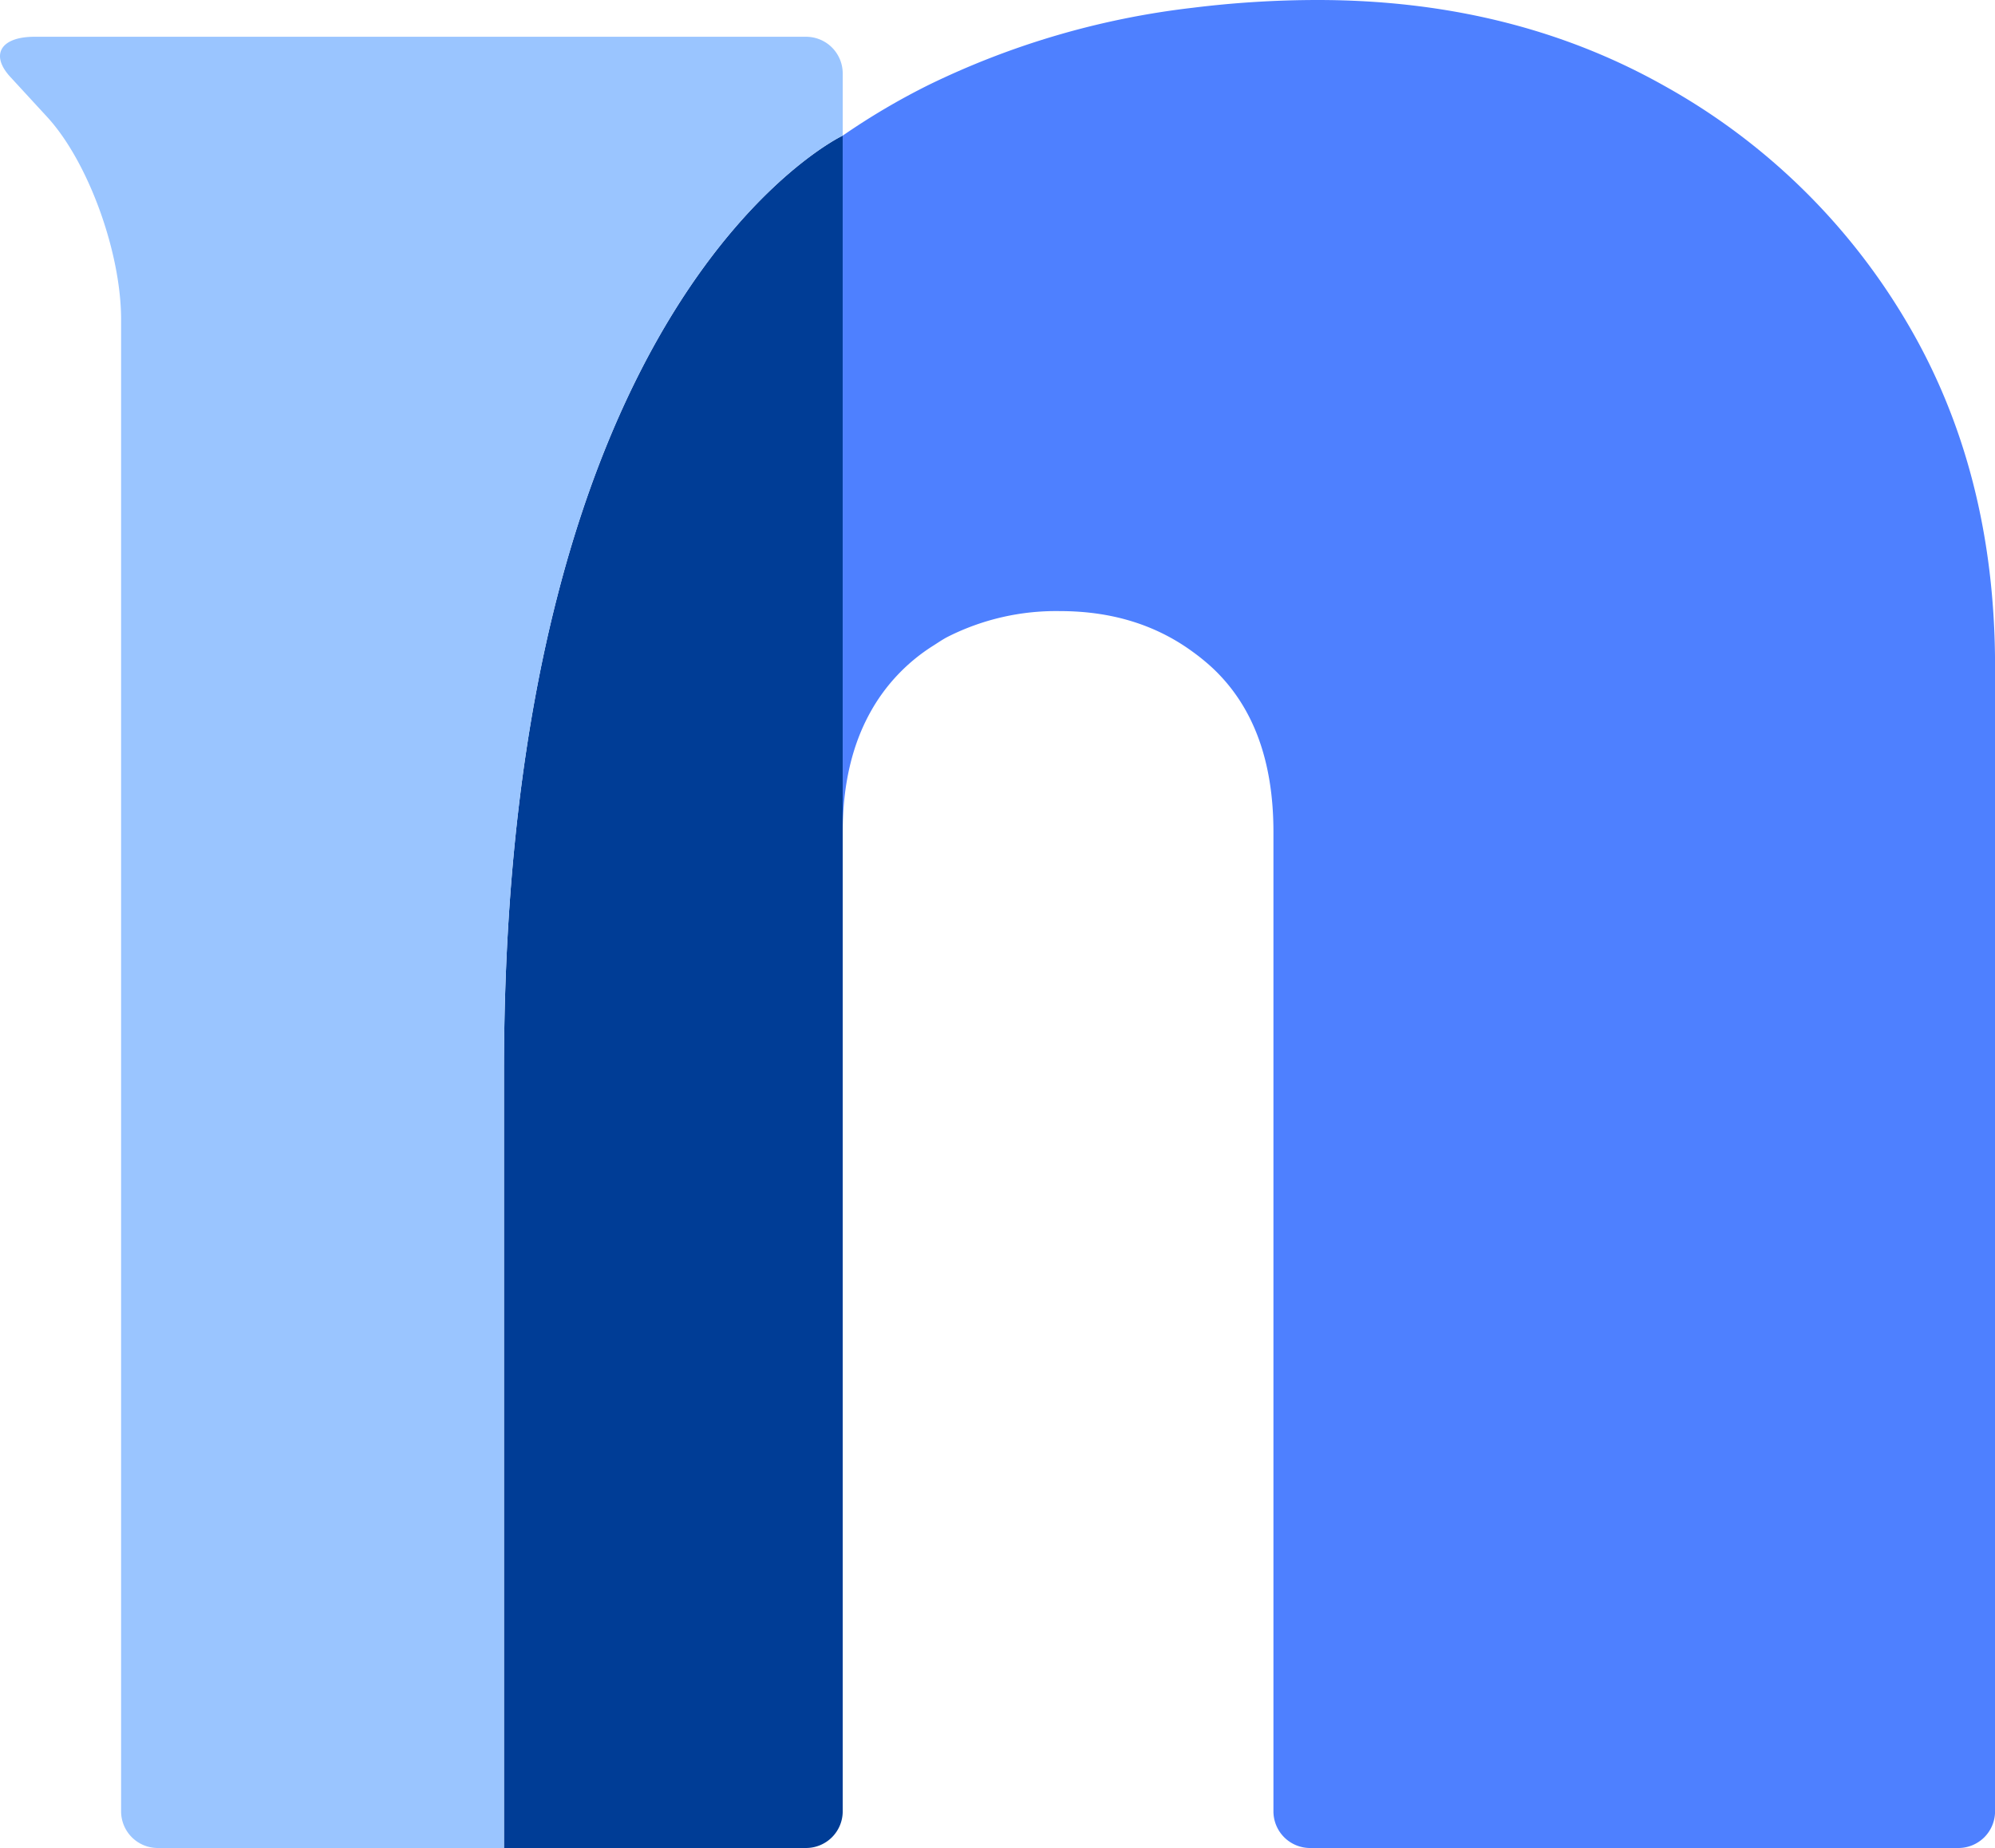 <?xml version="1.0" encoding="UTF-8"?> <svg xmlns="http://www.w3.org/2000/svg" width="315.47" height="292.248" viewBox="0 0 315.47 292.248"><g transform="translate(-1966.781 -658.595)"><path d="M2008.025,817.741V940.5h47.767a5.8,5.8,0,0,0,5.8-5.8V779.821l0-110.129C2061.562,669.705,2008.025,695.009,2008.025,817.741Z" transform="translate(38.448 10.345)" fill="#003d96"></path><g transform="translate(2100.035 658.595)"><path d="M2165.86,672.275q-24.166-13.671-55.015-13.68a160.939,160.939,0,0,0-19.776,1.233,129.093,129.093,0,0,0-41.642,12.156,110,110,0,0,0-13.678,8.063c0-.01,0,110.12,0,110.12q0-11.054,4.363-18.922a29.01,29.01,0,0,1,10.007-10.573c.732-.464,1.436-.957,2.222-1.362a38.038,38.038,0,0,1,17.755-4.073c8.162,0,15.149,2.158,20.976,6.419a33.264,33.264,0,0,1,3.182,2.6q9.611,9.031,9.607,25.909V945.047a5.8,5.8,0,0,0,5.8,5.8h102.51a5.8,5.8,0,0,0,5.8-5.8V763.967q0-30.849-13.97-54.434A101.945,101.945,0,0,0,2165.86,672.275Z" transform="translate(-2035.746 -658.595)" fill="#4e80ff"></path></g><g transform="translate(1966.781 664.417)"><path d="M1985.931,942.238a5.8,5.8,0,0,0,5.8,5.8h54.745V825.276c0-122.758,53.564-148.049,53.564-148.049V667.4a5.8,5.8,0,0,0-5.8-5.8H1972.232c-5.337,0-7.047,2.842-3.822,6.349l5.841,6.349c6.452,7.012,11.68,21.347,11.68,32.02Z" transform="translate(-1966.781 -661.608)" fill="#9ac5ff"></path></g></g></svg> 